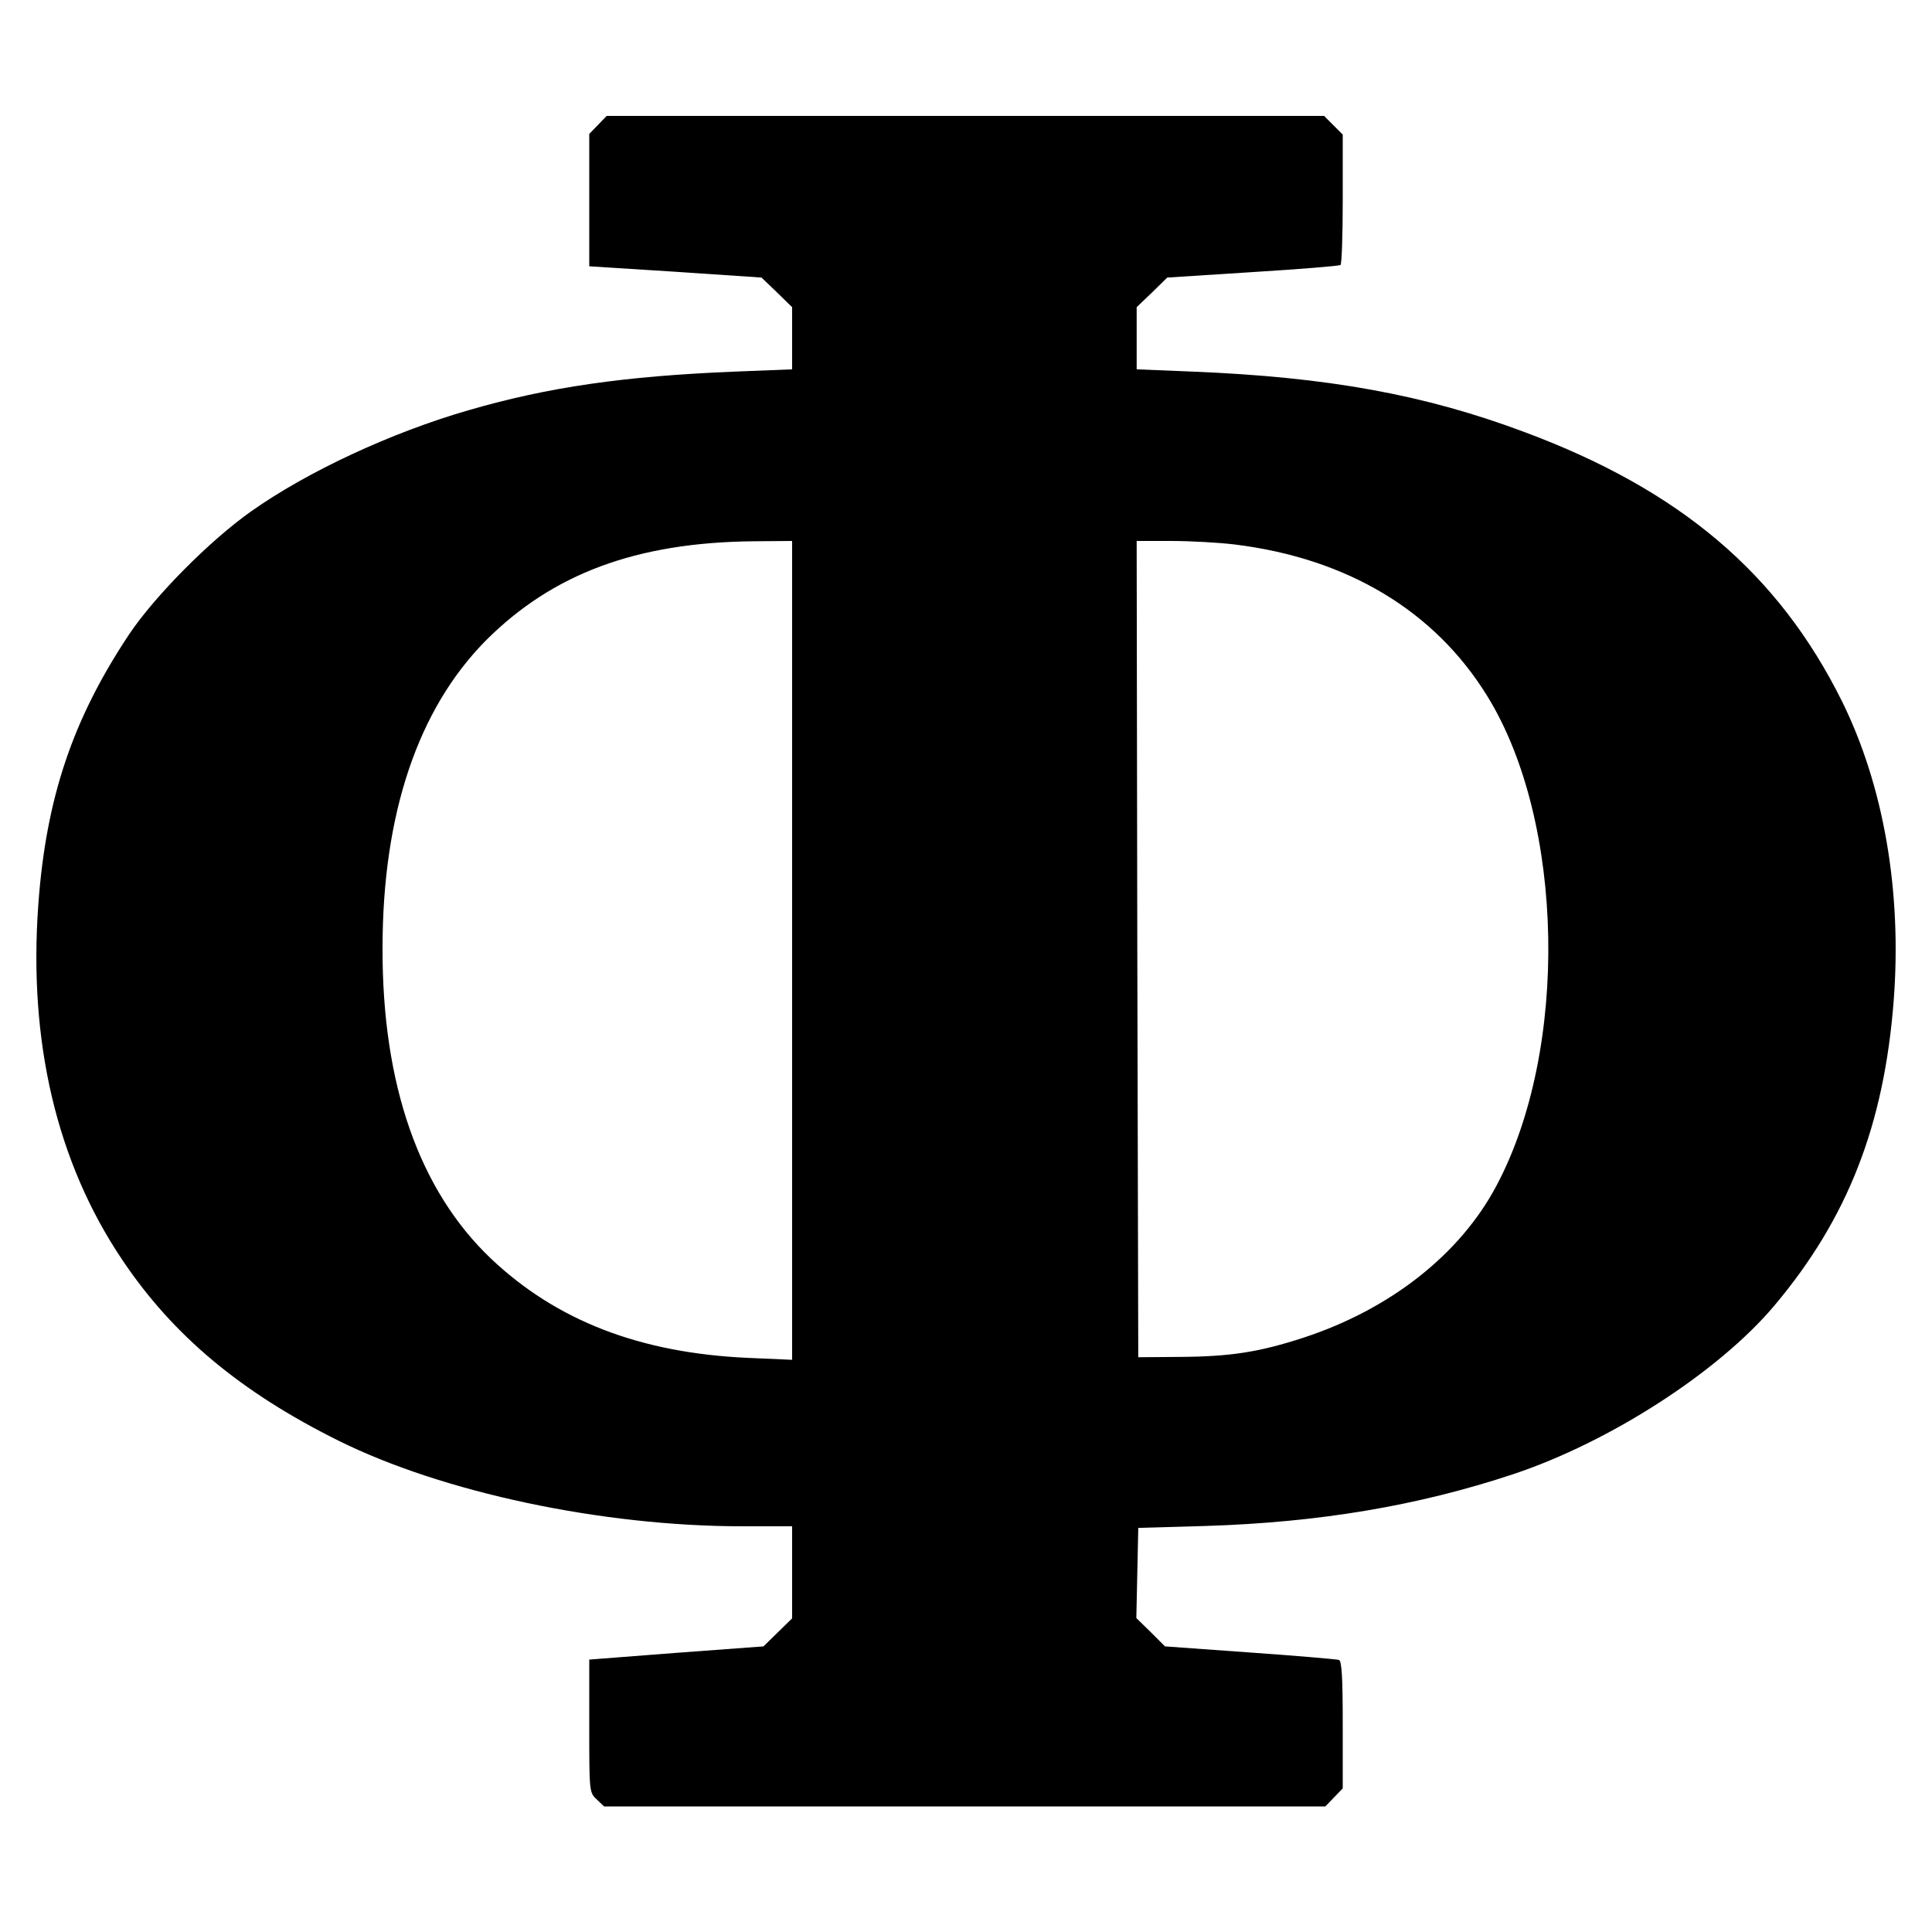 <?xml version="1.0" standalone="no"?>
<!DOCTYPE svg PUBLIC "-//W3C//DTD SVG 20010904//EN"
 "http://www.w3.org/TR/2001/REC-SVG-20010904/DTD/svg10.dtd">
<svg version="1.0" xmlns="http://www.w3.org/2000/svg"
 width="600pt" height="600pt" viewBox="0 0 600 600"
 preserveAspectRatio="xMidYMid meet">
<g transform="translate(0,600) scale(0.1,-0.1)"
fill="#000000" stroke="none">
<path d="M1857 5612 l-27 -28 0 -205 0 -206 268 -17 267 -18 48 -46 47 -46 0
-97 0 -96 -177 -7 c-344 -14 -580 -48 -828 -120 -242 -70 -501 -191 -675 -314
-129 -91 -300 -264 -379 -382 -175 -263 -258 -508 -282 -839 -31 -426 57 -801
261 -1104 157 -234 367 -410 671 -561 324 -161 819 -266 1254 -266 l155 0 0
-143 0 -143 -44 -43 -45 -44 -270 -20 -271 -21 0 -206 c0 -203 0 -207 23 -228
l23 -22 1120 0 1120 0 27 28 27 28 0 197 c0 149 -3 199 -12 202 -7 2 -132 13
-276 23 l-264 19 -44 44 -45 44 3 140 3 140 210 6 c350 11 657 62 955 161 300
100 638 318 811 524 227 270 340 559 370 946 26 340 -31 668 -161 931 -197
396 -502 655 -985 835 -312 117 -612 171 -1032 188 l-173 7 0 96 0 97 48 46
47 46 265 17 c146 9 268 19 273 22 4 2 7 94 7 204 l0 201 -29 29 -29 29 -1114
0 -1114 0 -27 -28z m603 -2564 l0 -1271 -137 6 c-335 15 -594 115 -798 308
-223 212 -338 540 -337 964 0 417 110 743 321 956 207 207 466 304 829 308
l122 1 0 -1272z m1375 1261 c349 -43 621 -206 784 -471 241 -390 254 -1098 28
-1521 -113 -213 -330 -383 -598 -471 -138 -45 -227 -59 -384 -60 l-130 -1 -3
1268 -2 1267 107 0 c60 0 149 -5 198 -11z"/>
</g>
</svg>
